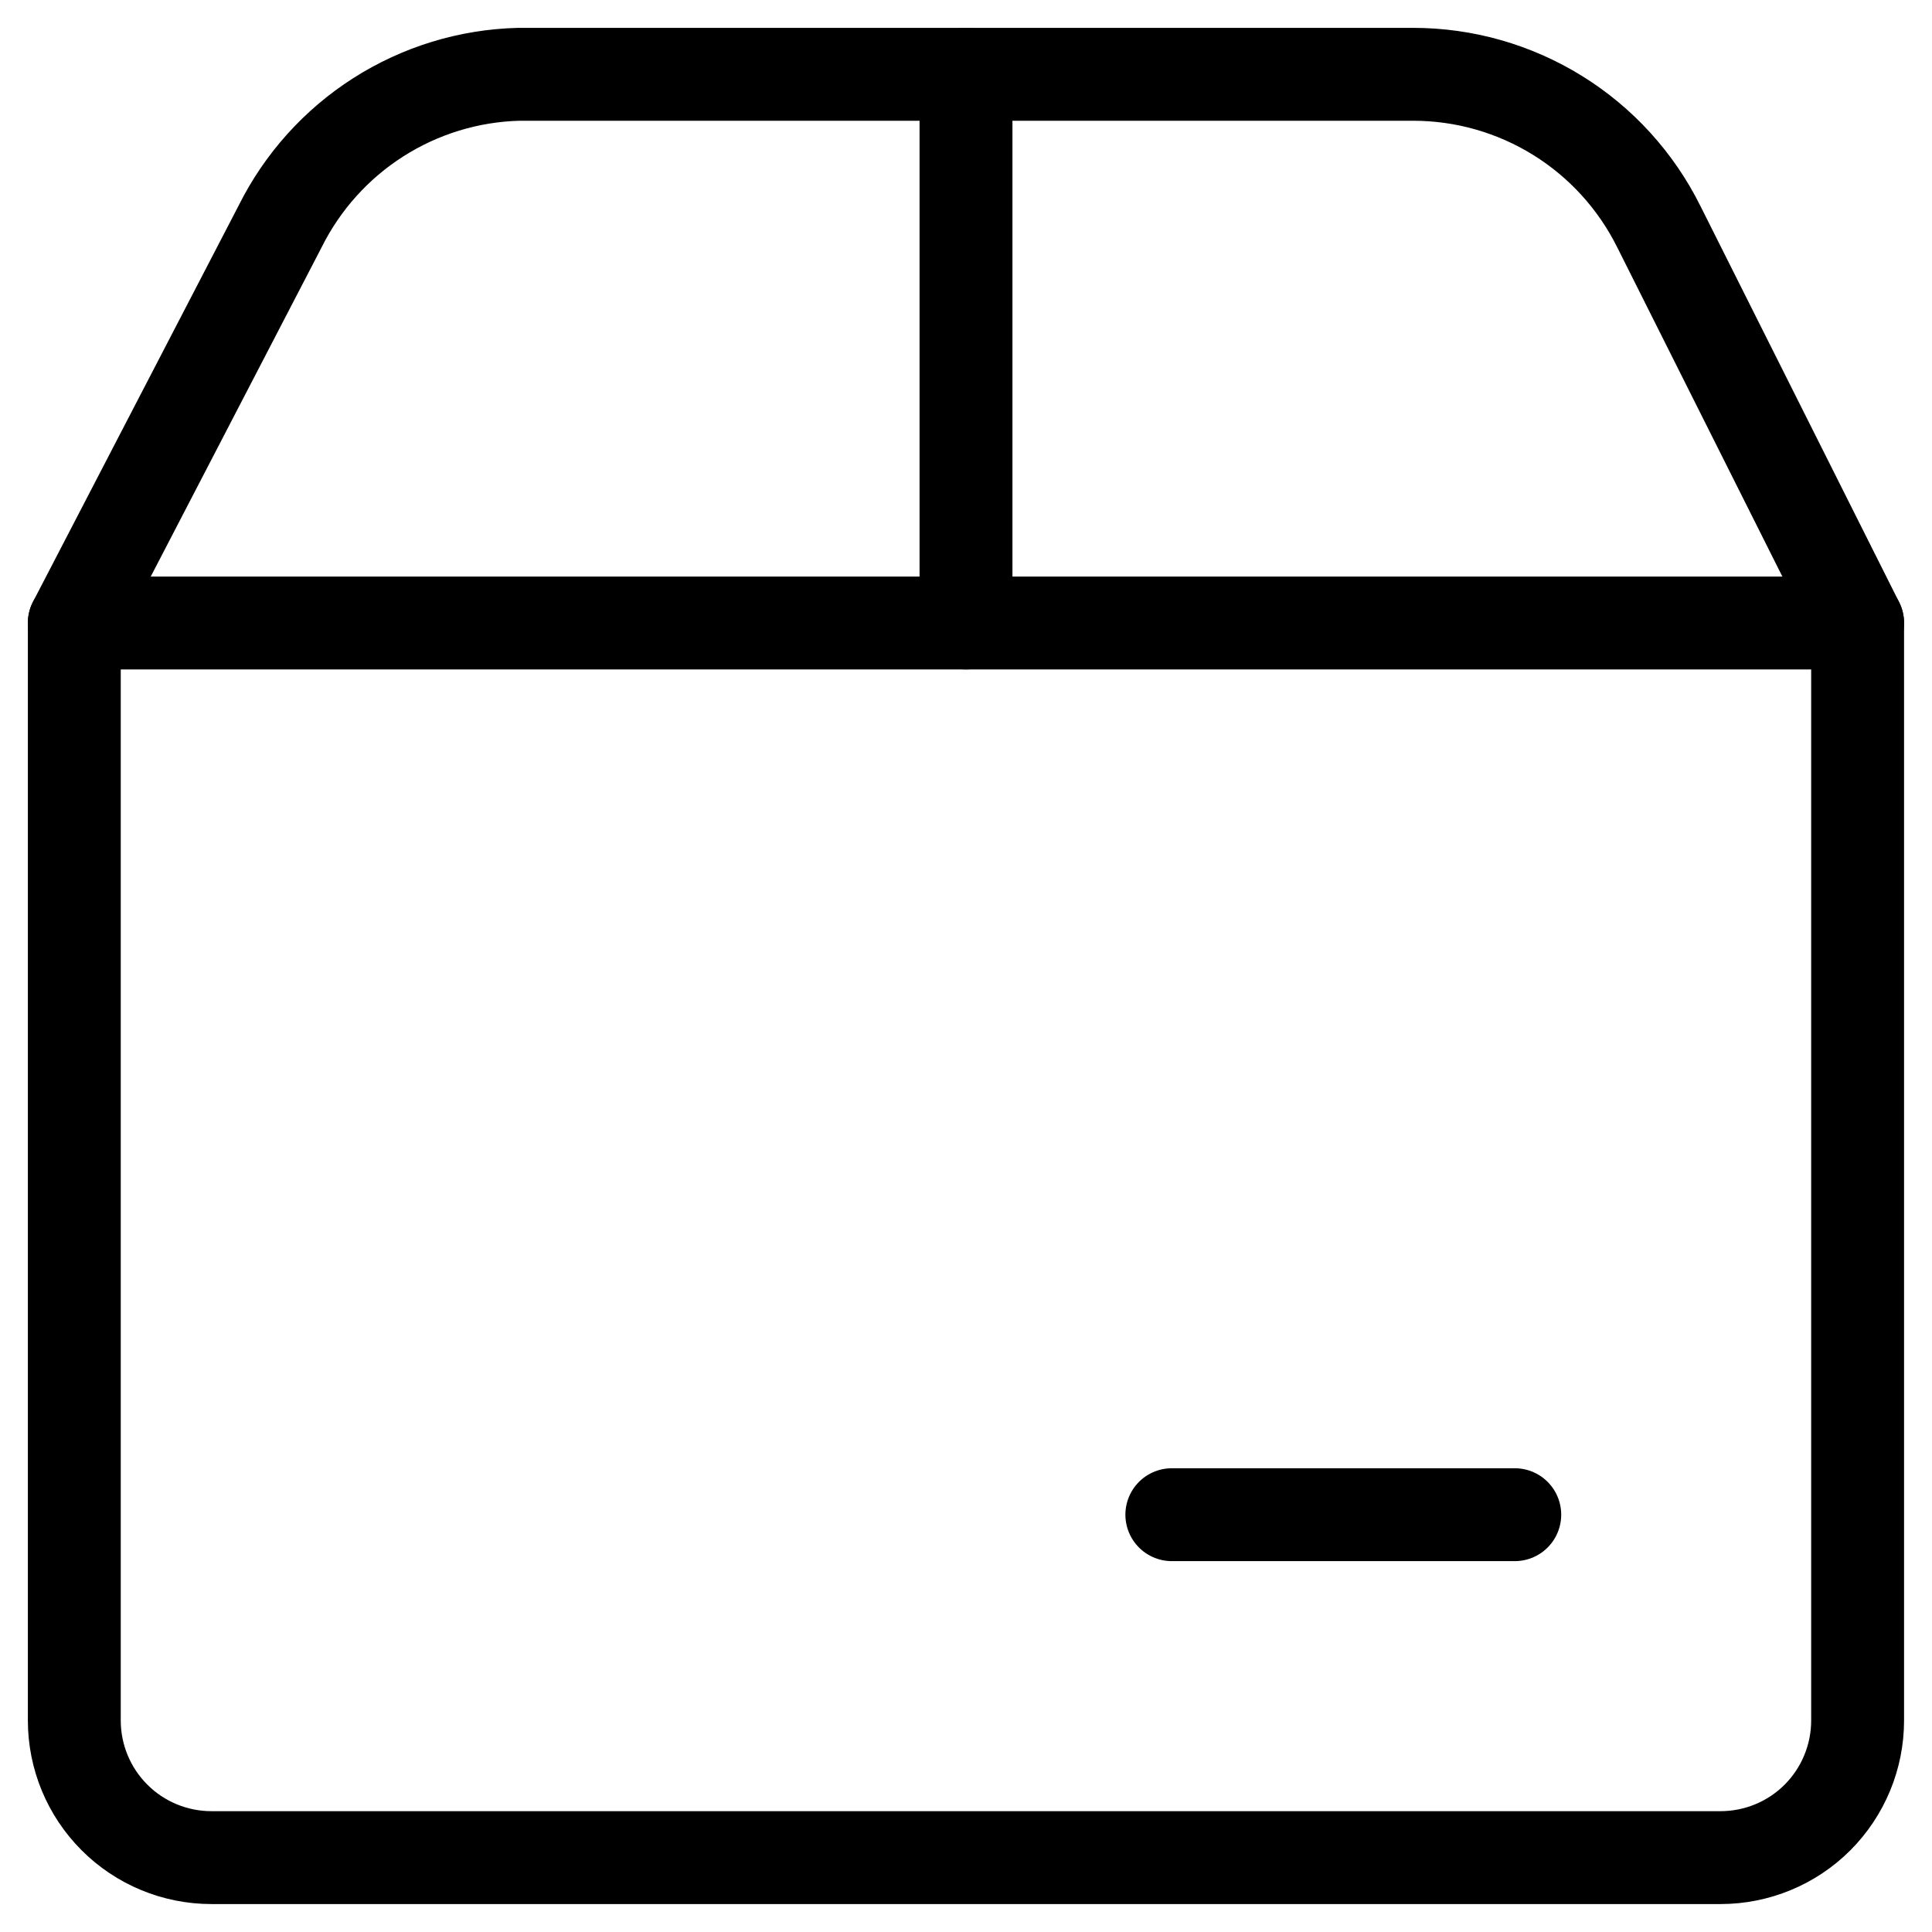<svg width="26" height="26" viewBox="0 0 26 26" fill="none" xmlns="http://www.w3.org/2000/svg">
<path d="M13 1V8.384" stroke="black" stroke-width="1.25" stroke-linecap="round" stroke-linejoin="round"/>
<path d="M15.77 20.384H20.385" stroke="black" stroke-width="1.25" stroke-linecap="round" stroke-linejoin="round"/>
<path d="M1 8.384H24.999V23.153C24.999 23.643 24.805 24.112 24.459 24.459C24.113 24.805 23.643 24.999 23.153 24.999H2.846C2.356 24.999 1.887 24.805 1.541 24.459C1.194 24.112 1 23.643 1 23.153V8.384Z" stroke="black" stroke-width="1.25" stroke-linecap="round" stroke-linejoin="round"/>
<path d="M1 8.384L3.769 3.049C4.068 2.448 4.525 1.939 5.091 1.578C5.657 1.217 6.31 1.017 6.981 1H19.018C19.705 1 20.378 1.192 20.962 1.554C21.546 1.916 22.017 2.434 22.323 3.049L24.999 8.384" stroke="black" stroke-width="1.25" stroke-linecap="round" stroke-linejoin="round"/>
</svg>
